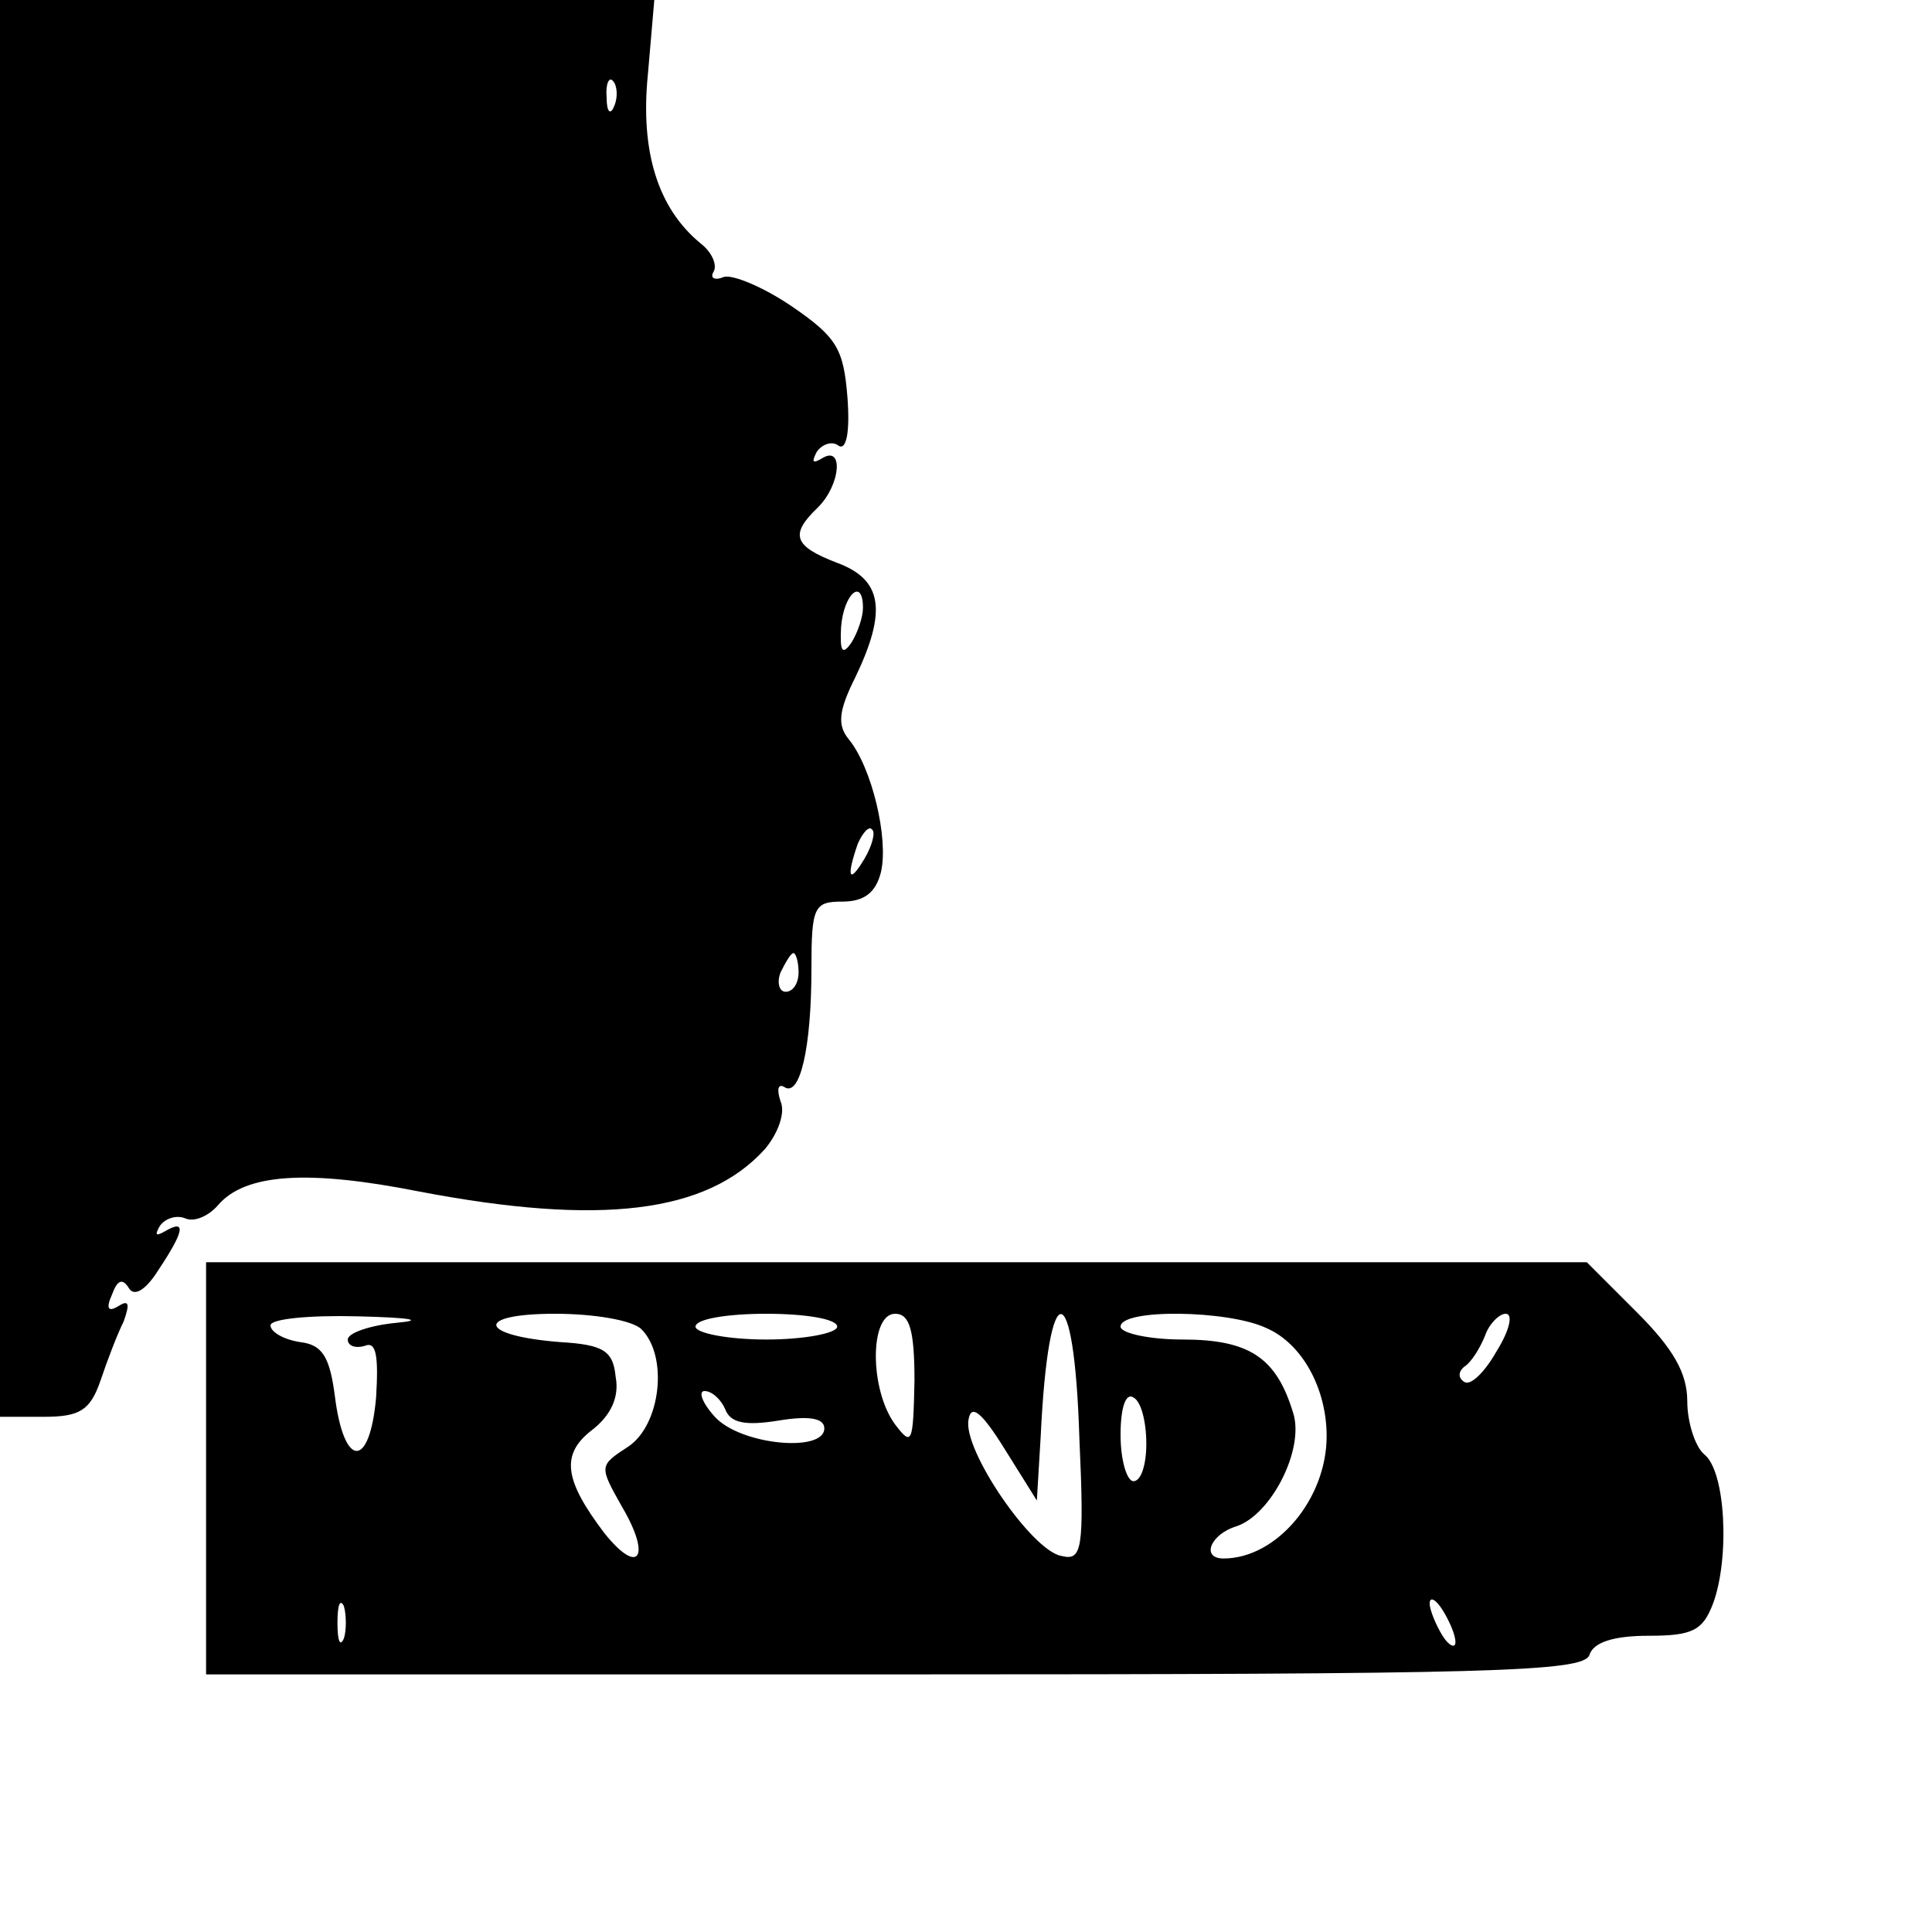<?xml version="1.0" standalone="no"?>
<!DOCTYPE svg PUBLIC "-//W3C//DTD SVG 20010904//EN"
 "http://www.w3.org/TR/2001/REC-SVG-20010904/DTD/svg10.dtd">
<svg version="1.0" xmlns="http://www.w3.org/2000/svg"
 width="150pt" height="150pt" viewBox="0 0 150 150"
 preserveAspectRatio="xMidYMid meet">
<g transform="translate(0,150) scale(0.1,-0.1)"
fill="#000000" stroke="none">
<path d="M0 950 l0 -550 34 0 c28 0 36 5 44 28 5 15 13 36 18 46 5 14 4 17 -4
12 -8 -5 -10 -2 -5 9 4 11 8 13 13 5 4 -7 13 -2 23 14 20 30 22 40 5 30 -7 -4
-8 -3 -4 4 4 6 13 9 20 6 7 -3 18 2 25 10 21 25 70 28 156 11 141 -27 224 -17
269 33 10 12 16 28 12 37 -3 9 -2 14 3 11 12 -8 21 30 21 92 0 48 2 52 24 52
17 0 26 7 30 23 6 26 -7 81 -25 103 -9 11 -8 22 5 48 25 52 21 76 -14 89 -34
13 -37 22 -15 43 18 18 20 49 3 38 -7 -4 -8 -3 -4 5 4 6 12 9 17 5 6 -4 9 10
7 37 -3 38 -8 47 -43 71 -22 15 -46 25 -53 23 -7 -3 -11 -1 -8 4 3 5 -1 15
-10 22 -33 27 -47 71 -41 131 l5 58 -254 0 -254 0 0 -550z m477 468 c-3 -8 -6
-5 -6 6 -1 11 2 17 5 13 3 -3 4 -12 1 -19z m193 -390 c0 -7 -4 -19 -9 -27 -7
-10 -9 -7 -8 12 2 26 17 39 17 15z m1 -195 c-12 -20 -14 -14 -5 12 4 9 9 14
11 11 3 -2 0 -13 -6 -23z m-51 -88 c0 -8 -4 -15 -10 -15 -5 0 -7 7 -4 15 4 8
8 15 10 15 2 0 4 -7 4 -15z"/>
<path d="M160 360 l0 -160 534 0 c465 0 535 2 540 15 3 10 19 15 46 15 34 0
42 4 50 25 13 35 10 103 -7 116 -7 6 -13 25 -13 41 0 22 -11 41 -39 69 l-39
39 -536 0 -536 0 0 -160z m148 113 c-21 -2 -38 -8 -38 -13 0 -5 6 -7 13 -5 9
4 11 -7 9 -40 -5 -56 -25 -55 -32 1 -4 31 -10 40 -27 42 -13 2 -23 8 -23 13 0
5 30 8 68 7 41 -1 52 -3 30 -5z m190 -5 c21 -21 15 -74 -10 -91 -23 -15 -23
-15 -5 -47 23 -39 13 -54 -14 -20 -31 41 -34 61 -9 80 14 11 21 25 18 41 -2
20 -9 25 -43 27 -64 5 -67 22 -4 22 30 0 60 -5 67 -12z m152 2 c0 -5 -25 -10
-55 -10 -30 0 -55 5 -55 10 0 6 25 10 55 10 30 0 55 -4 55 -10z m60 -42 c-1
-49 -2 -51 -15 -34 -20 27 -20 86 0 86 11 0 15 -12 15 -52z m128 -44 c4 -88 2
-96 -14 -92 -23 4 -77 83 -72 106 2 12 10 6 28 -23 l25 -40 3 50 c6 127 26
126 30 -1z m145 85 c28 -12 47 -47 47 -84 0 -49 -39 -95 -80 -95 -18 0 -10 19
10 25 27 9 53 60 44 88 -13 43 -34 57 -86 57 -26 0 -48 5 -48 10 0 14 83 13
113 -1z m179 -18 c-9 -16 -20 -27 -25 -24 -5 3 -5 8 0 12 5 3 12 14 16 24 3 9
11 17 16 17 6 0 3 -13 -7 -29z m-599 -45 c4 -11 16 -13 41 -9 24 4 36 2 36 -6
0 -19 -65 -13 -85 9 -10 11 -13 20 -8 20 6 0 13 -7 16 -14z m327 -27 c0 -16
-4 -29 -10 -29 -5 0 -10 16 -10 36 0 21 4 33 10 29 6 -3 10 -19 10 -36z m-623
-151 c-3 -7 -5 -2 -5 12 0 14 2 19 5 13 2 -7 2 -19 0 -25z m863 -3 c0 -5 -5
-3 -10 5 -5 8 -10 20 -10 25 0 6 5 3 10 -5 5 -8 10 -19 10 -25z"/>
</g>
</svg>
